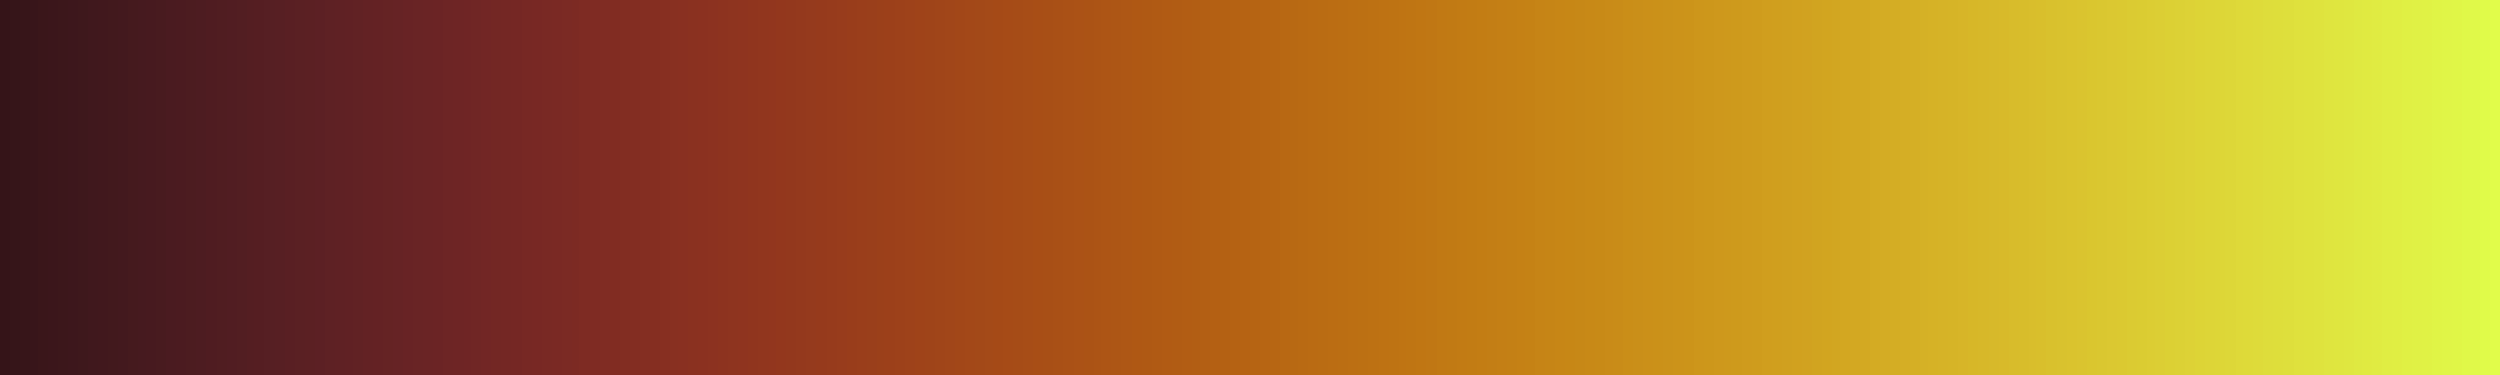 <svg height="45" viewBox="0 0 300 45" width="300" xmlns="http://www.w3.org/2000/svg" xmlns:xlink="http://www.w3.org/1999/xlink"><linearGradient id="a" gradientUnits="objectBoundingBox" spreadMethod="pad" x1="0%" x2="100%" y1="0%" y2="0%"><stop offset="0" stop-color="#331418"/><stop offset=".004" stop-color="#331418"/><stop offset=".004" stop-color="#351418"/><stop offset=".008" stop-color="#351418"/><stop offset=".008" stop-color="#361519"/><stop offset=".012" stop-color="#361519"/><stop offset=".012" stop-color="#371519"/><stop offset=".016" stop-color="#371519"/><stop offset=".016" stop-color="#38151a"/><stop offset=".019" stop-color="#38151a"/><stop offset=".019" stop-color="#3a161a"/><stop offset=".023" stop-color="#3a161a"/><stop offset=".023" stop-color="#3b161b"/><stop offset=".027" stop-color="#3b161b"/><stop offset=".027" stop-color="#3c171b"/><stop offset=".031" stop-color="#3c171b"/><stop offset=".031" stop-color="#3d171c"/><stop offset=".035" stop-color="#3d171c"/><stop offset=".035" stop-color="#3e181c"/><stop offset=".039" stop-color="#3e181c"/><stop offset=".039" stop-color="#40181d"/><stop offset=".043" stop-color="#40181d"/><stop offset=".043" stop-color="#41181d"/><stop offset=".047" stop-color="#41181d"/><stop offset=".047" stop-color="#42191d"/><stop offset=".051" stop-color="#42191d"/><stop offset=".051" stop-color="#43191e"/><stop offset=".055" stop-color="#43191e"/><stop offset=".055" stop-color="#451a1e"/><stop offset=".059" stop-color="#451a1e"/><stop offset=".059" stop-color="#461a1f"/><stop offset=".062" stop-color="#461a1f"/><stop offset=".062" stop-color="#471a1f"/><stop offset=".066" stop-color="#471a1f"/><stop offset=".066" stop-color="#481b1f"/><stop offset=".07" stop-color="#481b1f"/><stop offset=".07" stop-color="#4a1b20"/><stop offset=".074" stop-color="#4a1b20"/><stop offset=".074" stop-color="#4b1b20"/><stop offset=".078" stop-color="#4b1b20"/><stop offset=".078" stop-color="#4c1c20"/><stop offset=".082" stop-color="#4c1c20"/><stop offset=".082" stop-color="#4d1c21"/><stop offset=".086" stop-color="#4d1c21"/><stop offset=".086" stop-color="#4f1c21"/><stop offset=".09" stop-color="#4f1c21"/><stop offset=".09" stop-color="#501d21"/><stop offset=".094" stop-color="#501d21"/><stop offset=".094" stop-color="#511d22"/><stop offset=".098" stop-color="#511d22"/><stop offset=".098" stop-color="#521e22"/><stop offset=".102" stop-color="#521e22"/><stop offset=".102" stop-color="#541e22"/><stop offset=".105" stop-color="#541e22"/><stop offset=".105" stop-color="#551e22"/><stop offset=".109" stop-color="#551e22"/><stop offset=".109" stop-color="#561f23"/><stop offset=".113" stop-color="#561f23"/><stop offset=".113" stop-color="#571f23"/><stop offset=".117" stop-color="#571f23"/><stop offset=".117" stop-color="#591f23"/><stop offset=".121" stop-color="#591f23"/><stop offset=".121" stop-color="#5a2023"/><stop offset=".125" stop-color="#5a2023"/><stop offset=".125" stop-color="#5b2023"/><stop offset=".129" stop-color="#5b2023"/><stop offset=".129" stop-color="#5c2024"/><stop offset=".133" stop-color="#5c2024"/><stop offset=".133" stop-color="#5e2124"/><stop offset=".137" stop-color="#5e2124"/><stop offset=".137" stop-color="#5f2124"/><stop offset=".141" stop-color="#5f2124"/><stop offset=".141" stop-color="#602124"/><stop offset=".144" stop-color="#602124"/><stop offset=".144" stop-color="#612224"/><stop offset=".148" stop-color="#612224"/><stop offset=".148" stop-color="#632224"/><stop offset=".152" stop-color="#632224"/><stop offset=".152" stop-color="#642224"/><stop offset=".156" stop-color="#642224"/><stop offset=".156" stop-color="#652324"/><stop offset=".16" stop-color="#652324"/><stop offset=".16" stop-color="#662325"/><stop offset=".164" stop-color="#662325"/><stop offset=".164" stop-color="#682325"/><stop offset=".168" stop-color="#682325"/><stop offset=".168" stop-color="#692425"/><stop offset=".172" stop-color="#692425"/><stop offset=".172" stop-color="#6a2425"/><stop offset=".176" stop-color="#6a2425"/><stop offset=".176" stop-color="#6b2425"/><stop offset=".18" stop-color="#6b2425"/><stop offset=".18" stop-color="#6d2525"/><stop offset=".184" stop-color="#6d2525"/><stop offset=".184" stop-color="#6e2525"/><stop offset=".188" stop-color="#6e2525"/><stop offset=".188" stop-color="#6f2525"/><stop offset=".191" stop-color="#6f2525"/><stop offset=".191" stop-color="#702625"/><stop offset=".195" stop-color="#702625"/><stop offset=".195" stop-color="#722625"/><stop offset=".199" stop-color="#722625"/><stop offset=".199" stop-color="#732724"/><stop offset=".203" stop-color="#732724"/><stop offset=".203" stop-color="#742724"/><stop offset=".207" stop-color="#742724"/><stop offset=".207" stop-color="#752724"/><stop offset=".211" stop-color="#752724"/><stop offset=".211" stop-color="#772824"/><stop offset=".215" stop-color="#772824"/><stop offset=".215" stop-color="#782824"/><stop offset=".219" stop-color="#782824"/><stop offset=".219" stop-color="#792924"/><stop offset=".223" stop-color="#792924"/><stop offset=".223" stop-color="#7a2924"/><stop offset=".227" stop-color="#7a2924"/><stop offset=".227" stop-color="#7b2a24"/><stop offset=".231" stop-color="#7b2a24"/><stop offset=".231" stop-color="#7c2a23"/><stop offset=".234" stop-color="#7c2a23"/><stop offset=".234" stop-color="#7e2b23"/><stop offset=".238" stop-color="#7e2b23"/><stop offset=".238" stop-color="#7f2b23"/><stop offset=".242" stop-color="#7f2b23"/><stop offset=".242" stop-color="#802c23"/><stop offset=".246" stop-color="#802c23"/><stop offset=".246" stop-color="#812c22"/><stop offset=".25" stop-color="#812c22"/><stop offset=".25" stop-color="#822d22"/><stop offset=".254" stop-color="#822d22"/><stop offset=".254" stop-color="#832d22"/><stop offset=".258" stop-color="#832d22"/><stop offset=".258" stop-color="#842e22"/><stop offset=".262" stop-color="#842e22"/><stop offset=".262" stop-color="#852e21"/><stop offset=".266" stop-color="#852e21"/><stop offset=".266" stop-color="#872f21"/><stop offset=".27" stop-color="#872f21"/><stop offset=".27" stop-color="#883021"/><stop offset=".273" stop-color="#883021"/><stop offset=".273" stop-color="#893021"/><stop offset=".277" stop-color="#893021"/><stop offset=".277" stop-color="#8a3120"/><stop offset=".281" stop-color="#8a3120"/><stop offset=".281" stop-color="#8b3120"/><stop offset=".285" stop-color="#8b3120"/><stop offset=".285" stop-color="#8c3220"/><stop offset=".289" stop-color="#8c3220"/><stop offset=".289" stop-color="#8d331f"/><stop offset=".293" stop-color="#8d331f"/><stop offset=".293" stop-color="#8e341f"/><stop offset=".297" stop-color="#8e341f"/><stop offset=".297" stop-color="#8f341f"/><stop offset=".301" stop-color="#8f341f"/><stop offset=".301" stop-color="#90351e"/><stop offset=".305" stop-color="#90351e"/><stop offset=".305" stop-color="#91361e"/><stop offset=".309" stop-color="#91361e"/><stop offset=".309" stop-color="#92361e"/><stop offset=".312" stop-color="#92361e"/><stop offset=".312" stop-color="#93371d"/><stop offset=".316" stop-color="#93371d"/><stop offset=".316" stop-color="#93381d"/><stop offset=".32" stop-color="#93381d"/><stop offset=".32" stop-color="#94391d"/><stop offset=".324" stop-color="#94391d"/><stop offset=".324" stop-color="#953a1d"/><stop offset=".328" stop-color="#953a1d"/><stop offset=".328" stop-color="#963a1c"/><stop offset=".332" stop-color="#963a1c"/><stop offset=".332" stop-color="#973b1c"/><stop offset=".336" stop-color="#973b1c"/><stop offset=".336" stop-color="#983c1c"/><stop offset=".34" stop-color="#983c1c"/><stop offset=".34" stop-color="#993d1b"/><stop offset=".344" stop-color="#993d1b"/><stop offset=".344" stop-color="#9a3e1b"/><stop offset=".348" stop-color="#9a3e1b"/><stop offset=".348" stop-color="#9a3f1b"/><stop offset=".352" stop-color="#9a3f1b"/><stop offset=".352" stop-color="#9b401a"/><stop offset=".355" stop-color="#9b401a"/><stop offset=".355" stop-color="#9c401a"/><stop offset=".359" stop-color="#9c401a"/><stop offset=".359" stop-color="#9d411a"/><stop offset=".363" stop-color="#9d411a"/><stop offset=".363" stop-color="#9e421a"/><stop offset=".367" stop-color="#9e421a"/><stop offset=".367" stop-color="#9f4319"/><stop offset=".371" stop-color="#9f4319"/><stop offset=".371" stop-color="#9f4419"/><stop offset=".375" stop-color="#9f4419"/><stop offset=".375" stop-color="#a04519"/><stop offset=".379" stop-color="#a04519"/><stop offset=".379" stop-color="#a14619"/><stop offset=".383" stop-color="#a14619"/><stop offset=".383" stop-color="#a24718"/><stop offset=".387" stop-color="#a24718"/><stop offset=".387" stop-color="#a34818"/><stop offset=".391" stop-color="#a34818"/><stop offset=".391" stop-color="#a34918"/><stop offset=".395" stop-color="#a34918"/><stop offset=".395" stop-color="#a44a18"/><stop offset=".398" stop-color="#a44a18"/><stop offset=".398" stop-color="#a54a17"/><stop offset=".402" stop-color="#a54a17"/><stop offset=".402" stop-color="#a64b17"/><stop offset=".406" stop-color="#a64b17"/><stop offset=".406" stop-color="#a64c17"/><stop offset=".41" stop-color="#a64c17"/><stop offset=".41" stop-color="#a74d17"/><stop offset=".414" stop-color="#a74d17"/><stop offset=".414" stop-color="#a84e16"/><stop offset=".418" stop-color="#a84e16"/><stop offset=".418" stop-color="#a84f16"/><stop offset=".422" stop-color="#a84f16"/><stop offset=".422" stop-color="#a95016"/><stop offset=".426" stop-color="#a95016"/><stop offset=".426" stop-color="#aa5116"/><stop offset=".43" stop-color="#aa5116"/><stop offset=".43" stop-color="#ab5216"/><stop offset=".434" stop-color="#ab5216"/><stop offset=".434" stop-color="#ab5315"/><stop offset=".438" stop-color="#ab5315"/><stop offset=".438" stop-color="#ac5415"/><stop offset=".441" stop-color="#ac5415"/><stop offset=".441" stop-color="#ad5515"/><stop offset=".445" stop-color="#ad5515"/><stop offset=".445" stop-color="#ad5615"/><stop offset=".449" stop-color="#ad5615"/><stop offset=".449" stop-color="#ae5715"/><stop offset=".453" stop-color="#ae5715"/><stop offset=".453" stop-color="#af5814"/><stop offset=".457" stop-color="#af5814"/><stop offset=".457" stop-color="#af5914"/><stop offset=".461" stop-color="#af5914"/><stop offset=".461" stop-color="#b05a14"/><stop offset=".465" stop-color="#b05a14"/><stop offset=".465" stop-color="#b15b14"/><stop offset=".469" stop-color="#b15b14"/><stop offset=".469" stop-color="#b15c14"/><stop offset=".473" stop-color="#b15c14"/><stop offset=".473" stop-color="#b25d14"/><stop offset=".477" stop-color="#b25d14"/><stop offset=".477" stop-color="#b25e14"/><stop offset=".48" stop-color="#b25e14"/><stop offset=".48" stop-color="#b35f14"/><stop offset=".484" stop-color="#b35f14"/><stop offset=".484" stop-color="#b46013"/><stop offset=".488" stop-color="#b46013"/><stop offset=".488" stop-color="#b46113"/><stop offset=".492" stop-color="#b46113"/><stop offset=".492" stop-color="#b56213"/><stop offset=".496" stop-color="#b56213"/><stop offset=".496" stop-color="#b66313"/><stop offset=".5" stop-color="#b66313"/><stop offset=".5" stop-color="#b66413"/><stop offset=".504" stop-color="#b66413"/><stop offset=".504" stop-color="#b76513"/><stop offset=".508" stop-color="#b76513"/><stop offset=".508" stop-color="#b76613"/><stop offset=".512" stop-color="#b76613"/><stop offset=".512" stop-color="#b86813"/><stop offset=".516" stop-color="#b86813"/><stop offset=".516" stop-color="#b86913"/><stop offset=".519" stop-color="#b86913"/><stop offset=".519" stop-color="#b96a13"/><stop offset=".523" stop-color="#b96a13"/><stop offset=".523" stop-color="#ba6b13"/><stop offset=".527" stop-color="#ba6b13"/><stop offset=".527" stop-color="#ba6c13"/><stop offset=".531" stop-color="#ba6c13"/><stop offset=".531" stop-color="#bb6d13"/><stop offset=".535" stop-color="#bb6d13"/><stop offset=".535" stop-color="#bb6e13"/><stop offset=".539" stop-color="#bb6e13"/><stop offset=".539" stop-color="#bc6f13"/><stop offset=".543" stop-color="#bc6f13"/><stop offset=".543" stop-color="#bc7013"/><stop offset=".547" stop-color="#bc7013"/><stop offset=".547" stop-color="#bd7113"/><stop offset=".551" stop-color="#bd7113"/><stop offset=".551" stop-color="#be7213"/><stop offset=".555" stop-color="#be7213"/><stop offset=".555" stop-color="#be7313"/><stop offset=".559" stop-color="#be7313"/><stop offset=".559" stop-color="#bf7413"/><stop offset=".562" stop-color="#bf7413"/><stop offset=".562" stop-color="#bf7513"/><stop offset=".566" stop-color="#bf7513"/><stop offset=".566" stop-color="#c07613"/><stop offset=".57" stop-color="#c07613"/><stop offset=".57" stop-color="#c07714"/><stop offset=".574" stop-color="#c07714"/><stop offset=".574" stop-color="#c17914"/><stop offset=".578" stop-color="#c17914"/><stop offset=".578" stop-color="#c17a14"/><stop offset=".582" stop-color="#c17a14"/><stop offset=".582" stop-color="#c27b14"/><stop offset=".586" stop-color="#c27b14"/><stop offset=".586" stop-color="#c27c14"/><stop offset=".59" stop-color="#c27c14"/><stop offset=".59" stop-color="#c37d14"/><stop offset=".594" stop-color="#c37d14"/><stop offset=".594" stop-color="#c37e15"/><stop offset=".598" stop-color="#c37e15"/><stop offset=".598" stop-color="#c47f15"/><stop offset=".602" stop-color="#c47f15"/><stop offset=".602" stop-color="#c48015"/><stop offset=".606" stop-color="#c48015"/><stop offset=".606" stop-color="#c58115"/><stop offset=".609" stop-color="#c58115"/><stop offset=".609" stop-color="#c58215"/><stop offset=".613" stop-color="#c58215"/><stop offset=".613" stop-color="#c68416"/><stop offset=".617" stop-color="#c68416"/><stop offset=".617" stop-color="#c68516"/><stop offset=".621" stop-color="#c68516"/><stop offset=".621" stop-color="#c78616"/><stop offset=".625" stop-color="#c78616"/><stop offset=".625" stop-color="#c78716"/><stop offset=".629" stop-color="#c78716"/><stop offset=".629" stop-color="#c78817"/><stop offset=".633" stop-color="#c78817"/><stop offset=".633" stop-color="#c88917"/><stop offset=".637" stop-color="#c88917"/><stop offset=".637" stop-color="#c88a17"/><stop offset=".641" stop-color="#c88a17"/><stop offset=".641" stop-color="#c98b18"/><stop offset=".644" stop-color="#c98b18"/><stop offset=".644" stop-color="#c98c18"/><stop offset=".648" stop-color="#c98c18"/><stop offset=".648" stop-color="#ca8e18"/><stop offset=".652" stop-color="#ca8e18"/><stop offset=".652" stop-color="#ca8f19"/><stop offset=".656" stop-color="#ca8f19"/><stop offset=".656" stop-color="#cb9019"/><stop offset=".66" stop-color="#cb9019"/><stop offset=".66" stop-color="#cb9119"/><stop offset=".664" stop-color="#cb9119"/><stop offset=".664" stop-color="#cb921a"/><stop offset=".668" stop-color="#cb921a"/><stop offset=".668" stop-color="#cc931a"/><stop offset=".672" stop-color="#cc931a"/><stop offset=".672" stop-color="#cc941a"/><stop offset=".676" stop-color="#cc941a"/><stop offset=".676" stop-color="#cd961b"/><stop offset=".68" stop-color="#cd961b"/><stop offset=".68" stop-color="#cd971b"/><stop offset=".684" stop-color="#cd971b"/><stop offset=".684" stop-color="#ce981c"/><stop offset=".688" stop-color="#ce981c"/><stop offset=".688" stop-color="#ce991c"/><stop offset=".691" stop-color="#ce991c"/><stop offset=".691" stop-color="#ce9a1c"/><stop offset=".695" stop-color="#ce9a1c"/><stop offset=".695" stop-color="#cf9b1d"/><stop offset=".699" stop-color="#cf9b1d"/><stop offset=".699" stop-color="#cf9c1d"/><stop offset=".703" stop-color="#cf9c1d"/><stop offset=".703" stop-color="#d09e1e"/><stop offset=".707" stop-color="#d09e1e"/><stop offset=".707" stop-color="#d09f1e"/><stop offset=".711" stop-color="#d09f1e"/><stop offset=".711" stop-color="#d0a01f"/><stop offset=".715" stop-color="#d0a01f"/><stop offset=".715" stop-color="#d1a11f"/><stop offset=".719" stop-color="#d1a11f"/><stop offset=".719" stop-color="#d1a220"/><stop offset=".723" stop-color="#d1a220"/><stop offset=".723" stop-color="#d1a420"/><stop offset=".727" stop-color="#d1a420"/><stop offset=".727" stop-color="#d2a520"/><stop offset=".731" stop-color="#d2a520"/><stop offset=".731" stop-color="#d2a621"/><stop offset=".734" stop-color="#d2a621"/><stop offset=".734" stop-color="#d3a721"/><stop offset=".738" stop-color="#d3a721"/><stop offset=".738" stop-color="#d3a822"/><stop offset=".742" stop-color="#d3a822"/><stop offset=".742" stop-color="#d3a922"/><stop offset=".746" stop-color="#d3a922"/><stop offset=".746" stop-color="#d4ab23"/><stop offset=".75" stop-color="#d4ab23"/><stop offset=".75" stop-color="#d4ac24"/><stop offset=".754" stop-color="#d4ac24"/><stop offset=".754" stop-color="#d4ad24"/><stop offset=".758" stop-color="#d4ad24"/><stop offset=".758" stop-color="#d5ae25"/><stop offset=".762" stop-color="#d5ae25"/><stop offset=".762" stop-color="#d5af25"/><stop offset=".766" stop-color="#d5af25"/><stop offset=".766" stop-color="#d5b126"/><stop offset=".769" stop-color="#d5b126"/><stop offset=".769" stop-color="#d6b226"/><stop offset=".773" stop-color="#d6b226"/><stop offset=".773" stop-color="#d6b327"/><stop offset=".777" stop-color="#d6b327"/><stop offset=".777" stop-color="#d6b427"/><stop offset=".781" stop-color="#d6b427"/><stop offset=".781" stop-color="#d7b528"/><stop offset=".785" stop-color="#d7b528"/><stop offset=".785" stop-color="#d7b728"/><stop offset=".789" stop-color="#d7b728"/><stop offset=".789" stop-color="#d7b829"/><stop offset=".793" stop-color="#d7b829"/><stop offset=".793" stop-color="#d7b92a"/><stop offset=".797" stop-color="#d7b92a"/><stop offset=".797" stop-color="#d8ba2a"/><stop offset=".801" stop-color="#d8ba2a"/><stop offset=".801" stop-color="#d8bc2b"/><stop offset=".805" stop-color="#d8bc2b"/><stop offset=".805" stop-color="#d8bd2b"/><stop offset=".809" stop-color="#d8bd2b"/><stop offset=".809" stop-color="#d9be2c"/><stop offset=".812" stop-color="#d9be2c"/><stop offset=".812" stop-color="#d9bf2c"/><stop offset=".816" stop-color="#d9bf2c"/><stop offset=".816" stop-color="#d9c12d"/><stop offset=".82" stop-color="#d9c12d"/><stop offset=".82" stop-color="#d9c22e"/><stop offset=".824" stop-color="#d9c22e"/><stop offset=".824" stop-color="#dac32e"/><stop offset=".828" stop-color="#dac32e"/><stop offset=".828" stop-color="#dac42f"/><stop offset=".832" stop-color="#dac42f"/><stop offset=".832" stop-color="#dac62f"/><stop offset=".836" stop-color="#dac62f"/><stop offset=".836" stop-color="#dac730"/><stop offset=".84" stop-color="#dac730"/><stop offset=".84" stop-color="#dbc831"/><stop offset=".844" stop-color="#dbc831"/><stop offset=".844" stop-color="#dbc931"/><stop offset=".848" stop-color="#dbc931"/><stop offset=".848" stop-color="#dbcb32"/><stop offset=".852" stop-color="#dbcb32"/><stop offset=".852" stop-color="#dbcc32"/><stop offset=".856" stop-color="#dbcc32"/><stop offset=".856" stop-color="#dccd33"/><stop offset=".859" stop-color="#dccd33"/><stop offset=".859" stop-color="#dcce34"/><stop offset=".863" stop-color="#dcce34"/><stop offset=".863" stop-color="#dcd034"/><stop offset=".867" stop-color="#dcd034"/><stop offset=".867" stop-color="#dcd135"/><stop offset=".871" stop-color="#dcd135"/><stop offset=".871" stop-color="#ddd236"/><stop offset=".875" stop-color="#ddd236"/><stop offset=".875" stop-color="#ddd436"/><stop offset=".879" stop-color="#ddd436"/><stop offset=".879" stop-color="#ddd537"/><stop offset=".883" stop-color="#ddd537"/><stop offset=".883" stop-color="#ddd637"/><stop offset=".887" stop-color="#ddd637"/><stop offset=".887" stop-color="#ddd738"/><stop offset=".891" stop-color="#ddd738"/><stop offset=".891" stop-color="#ded939"/><stop offset=".894" stop-color="#ded939"/><stop offset=".894" stop-color="#deda39"/><stop offset=".898" stop-color="#deda39"/><stop offset=".898" stop-color="#dedb3a"/><stop offset=".902" stop-color="#dedb3a"/><stop offset=".902" stop-color="#dedd3b"/><stop offset=".906" stop-color="#dedd3b"/><stop offset=".906" stop-color="#dede3b"/><stop offset=".91" stop-color="#dede3b"/><stop offset=".91" stop-color="#dedf3c"/><stop offset=".914" stop-color="#dedf3c"/><stop offset=".914" stop-color="#dfe13d"/><stop offset=".918" stop-color="#dfe13d"/><stop offset=".918" stop-color="#dfe23d"/><stop offset=".922" stop-color="#dfe23d"/><stop offset=".922" stop-color="#dfe33e"/><stop offset=".926" stop-color="#dfe33e"/><stop offset=".926" stop-color="#dfe53f"/><stop offset=".93" stop-color="#dfe53f"/><stop offset=".93" stop-color="#dfe63f"/><stop offset=".934" stop-color="#dfe63f"/><stop offset=".934" stop-color="#dfe740"/><stop offset=".938" stop-color="#dfe740"/><stop offset=".938" stop-color="#dfe941"/><stop offset=".941" stop-color="#dfe941"/><stop offset=".941" stop-color="#e0ea41"/><stop offset=".945" stop-color="#e0ea41"/><stop offset=".945" stop-color="#e0eb42"/><stop offset=".949" stop-color="#e0eb42"/><stop offset=".949" stop-color="#e0ed43"/><stop offset=".953" stop-color="#e0ed43"/><stop offset=".953" stop-color="#e0ee43"/><stop offset=".957" stop-color="#e0ee43"/><stop offset=".957" stop-color="#e0f044"/><stop offset=".961" stop-color="#e0f044"/><stop offset=".961" stop-color="#e0f145"/><stop offset=".965" stop-color="#e0f145"/><stop offset=".965" stop-color="#e0f245"/><stop offset=".969" stop-color="#e0f245"/><stop offset=".969" stop-color="#e0f446"/><stop offset=".973" stop-color="#e0f446"/><stop offset=".973" stop-color="#e0f547"/><stop offset=".977" stop-color="#e0f547"/><stop offset=".977" stop-color="#e0f647"/><stop offset=".981" stop-color="#e0f647"/><stop offset=".981" stop-color="#e0f848"/><stop offset=".984" stop-color="#e0f848"/><stop offset=".984" stop-color="#e0f949"/><stop offset=".988" stop-color="#e0f949"/><stop offset=".988" stop-color="#e0fb49"/><stop offset=".992" stop-color="#e0fb49"/><stop offset=".992" stop-color="#e1fc4a"/><stop offset=".996" stop-color="#e1fc4a"/><stop offset=".996" stop-color="#e1fd4b"/><stop offset="1" stop-color="#e1fd4b"/></linearGradient><path d="m0 0h300v45h-300z" fill="url(#a)"/></svg>
